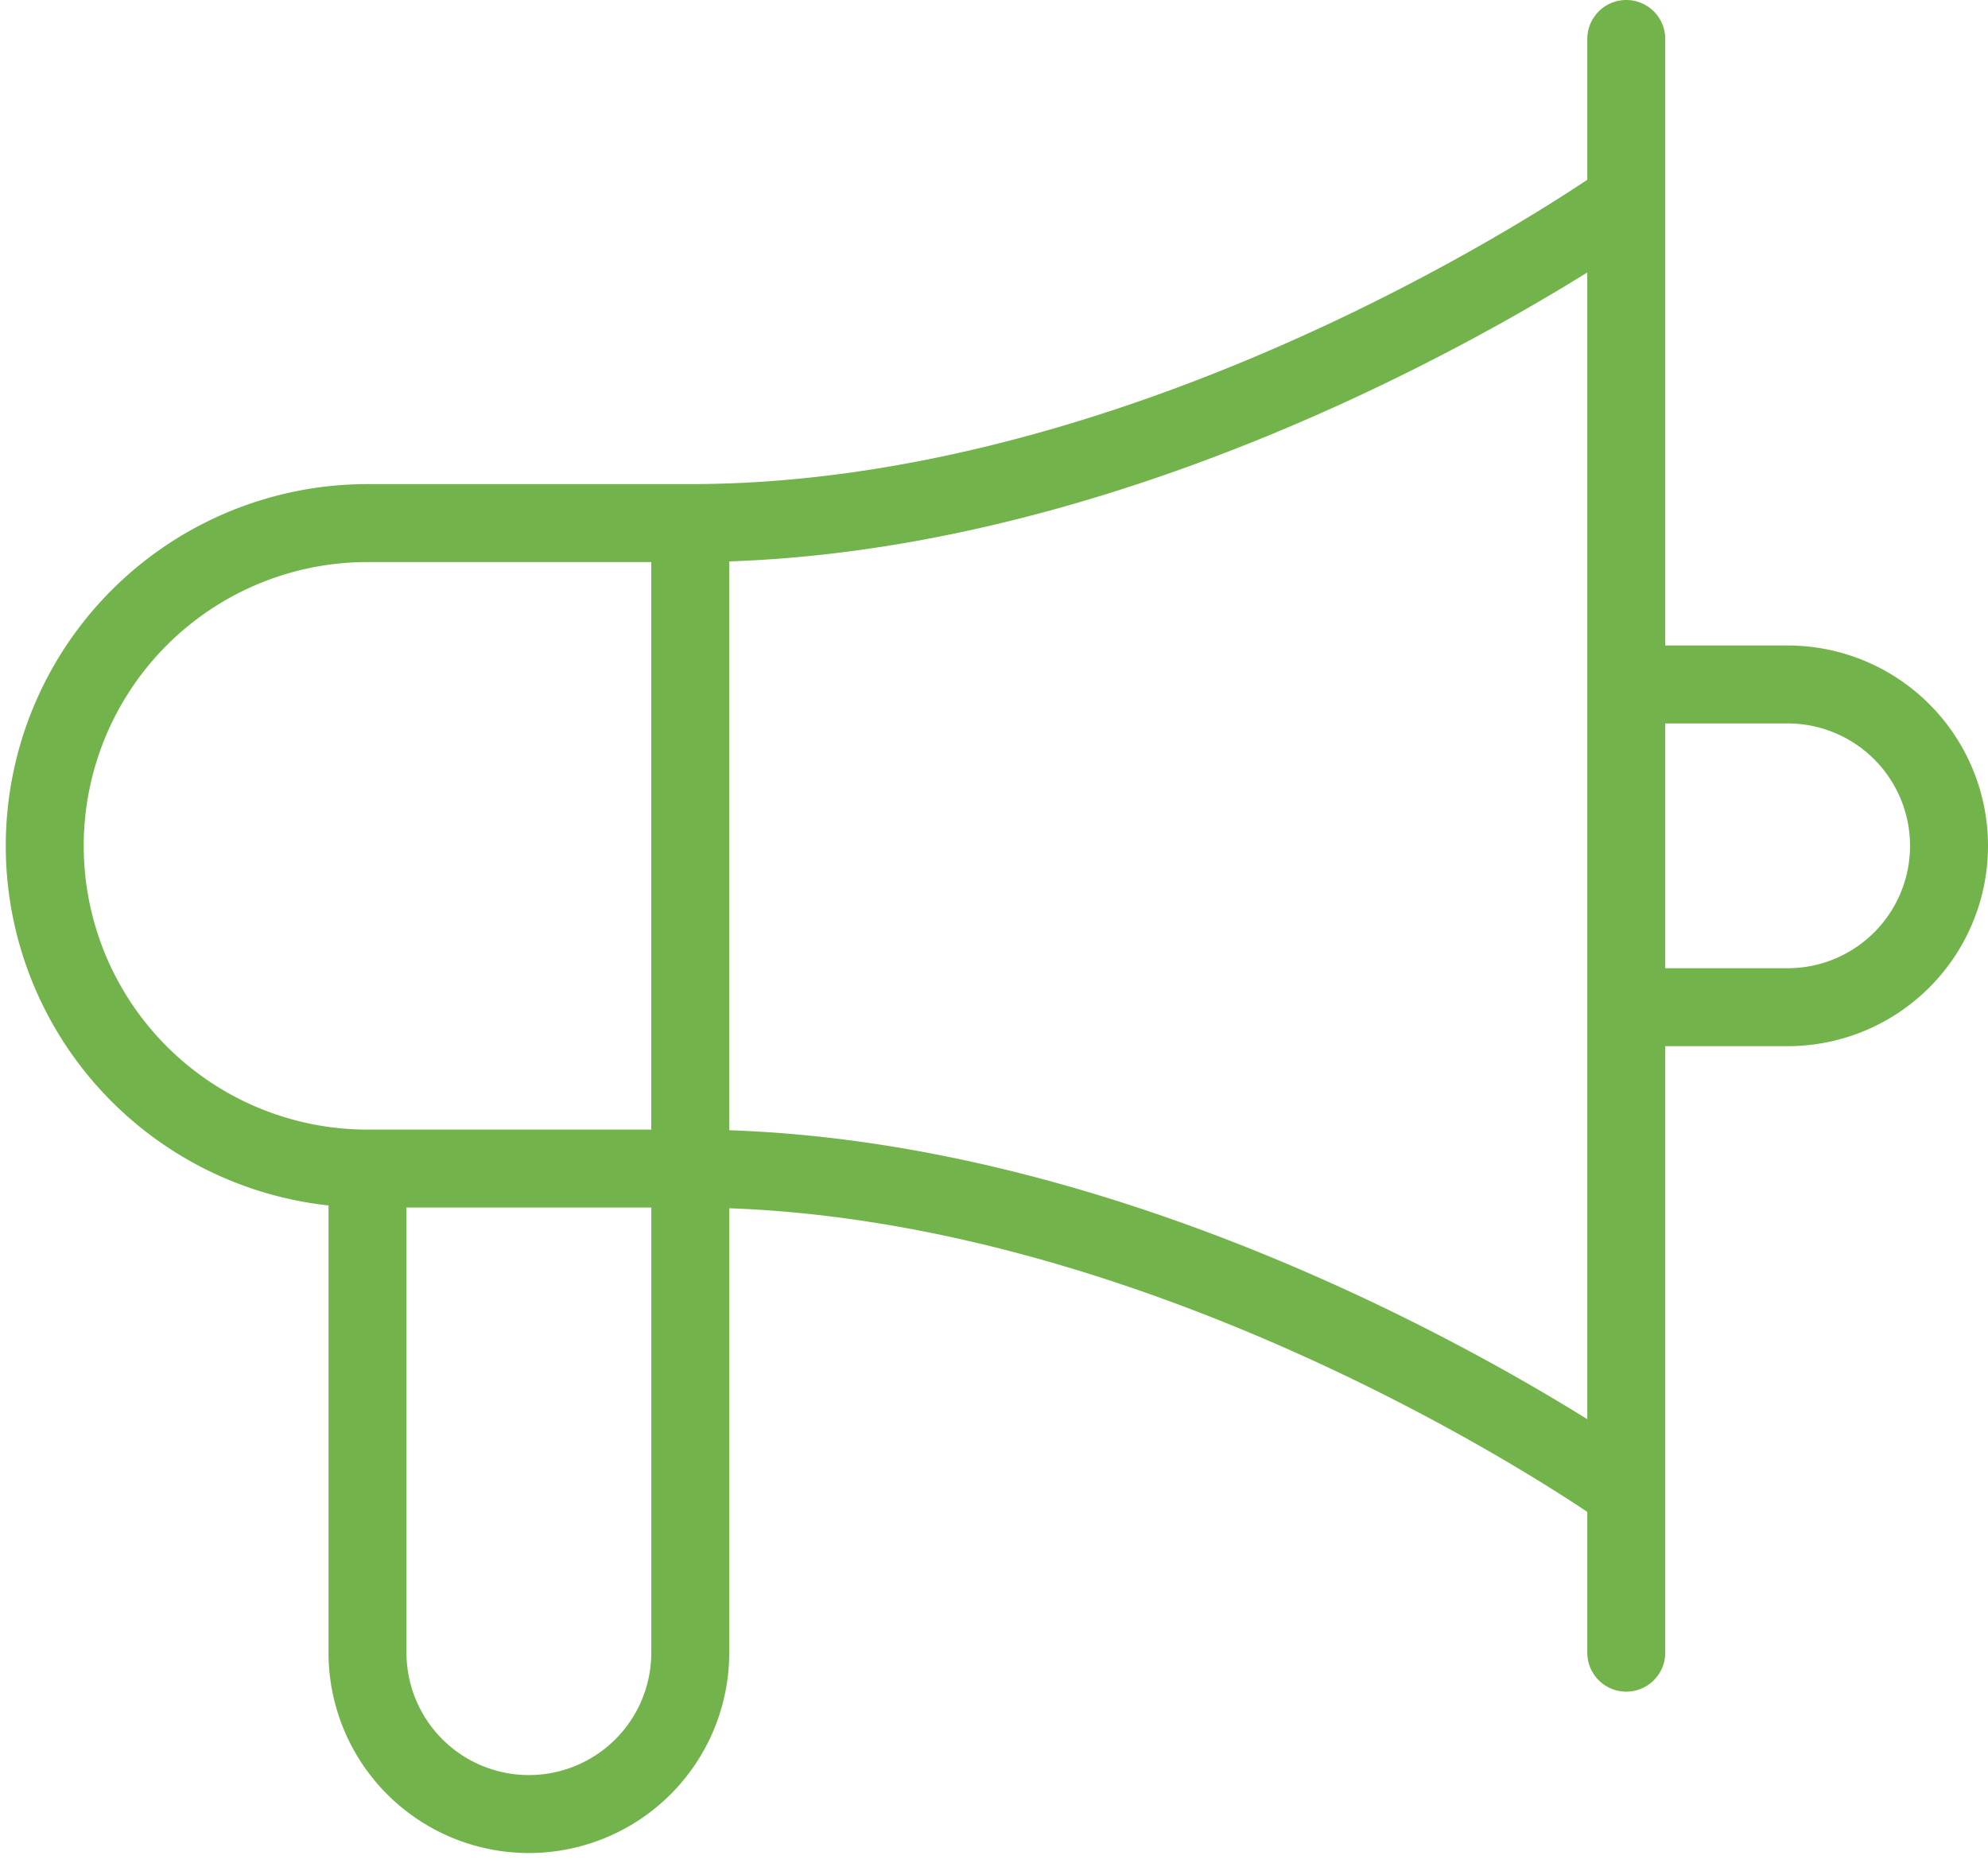 <svg width="51" height="48" fill="none" xmlns="http://www.w3.org/2000/svg"><path d="M17.708 29.98h-8.28a8.28 8.28 0 010-16.56h8.28v16.56zM41.72 17.56h4.14a4.14 4.14 0 010 8.28h-4.14M17.708 42.4a4.14 4.14 0 01-8.28 0V29.98h8.281V42.4h0zM41.72 38.26s-11.592-8.28-24.012-8.28M17.708 13.42c12.42 0 24.012-8.28 24.012-8.28M41.72 1v41.4" stroke="#72B44B" stroke-width="2" stroke-linecap="round" stroke-linejoin="round"/></svg>